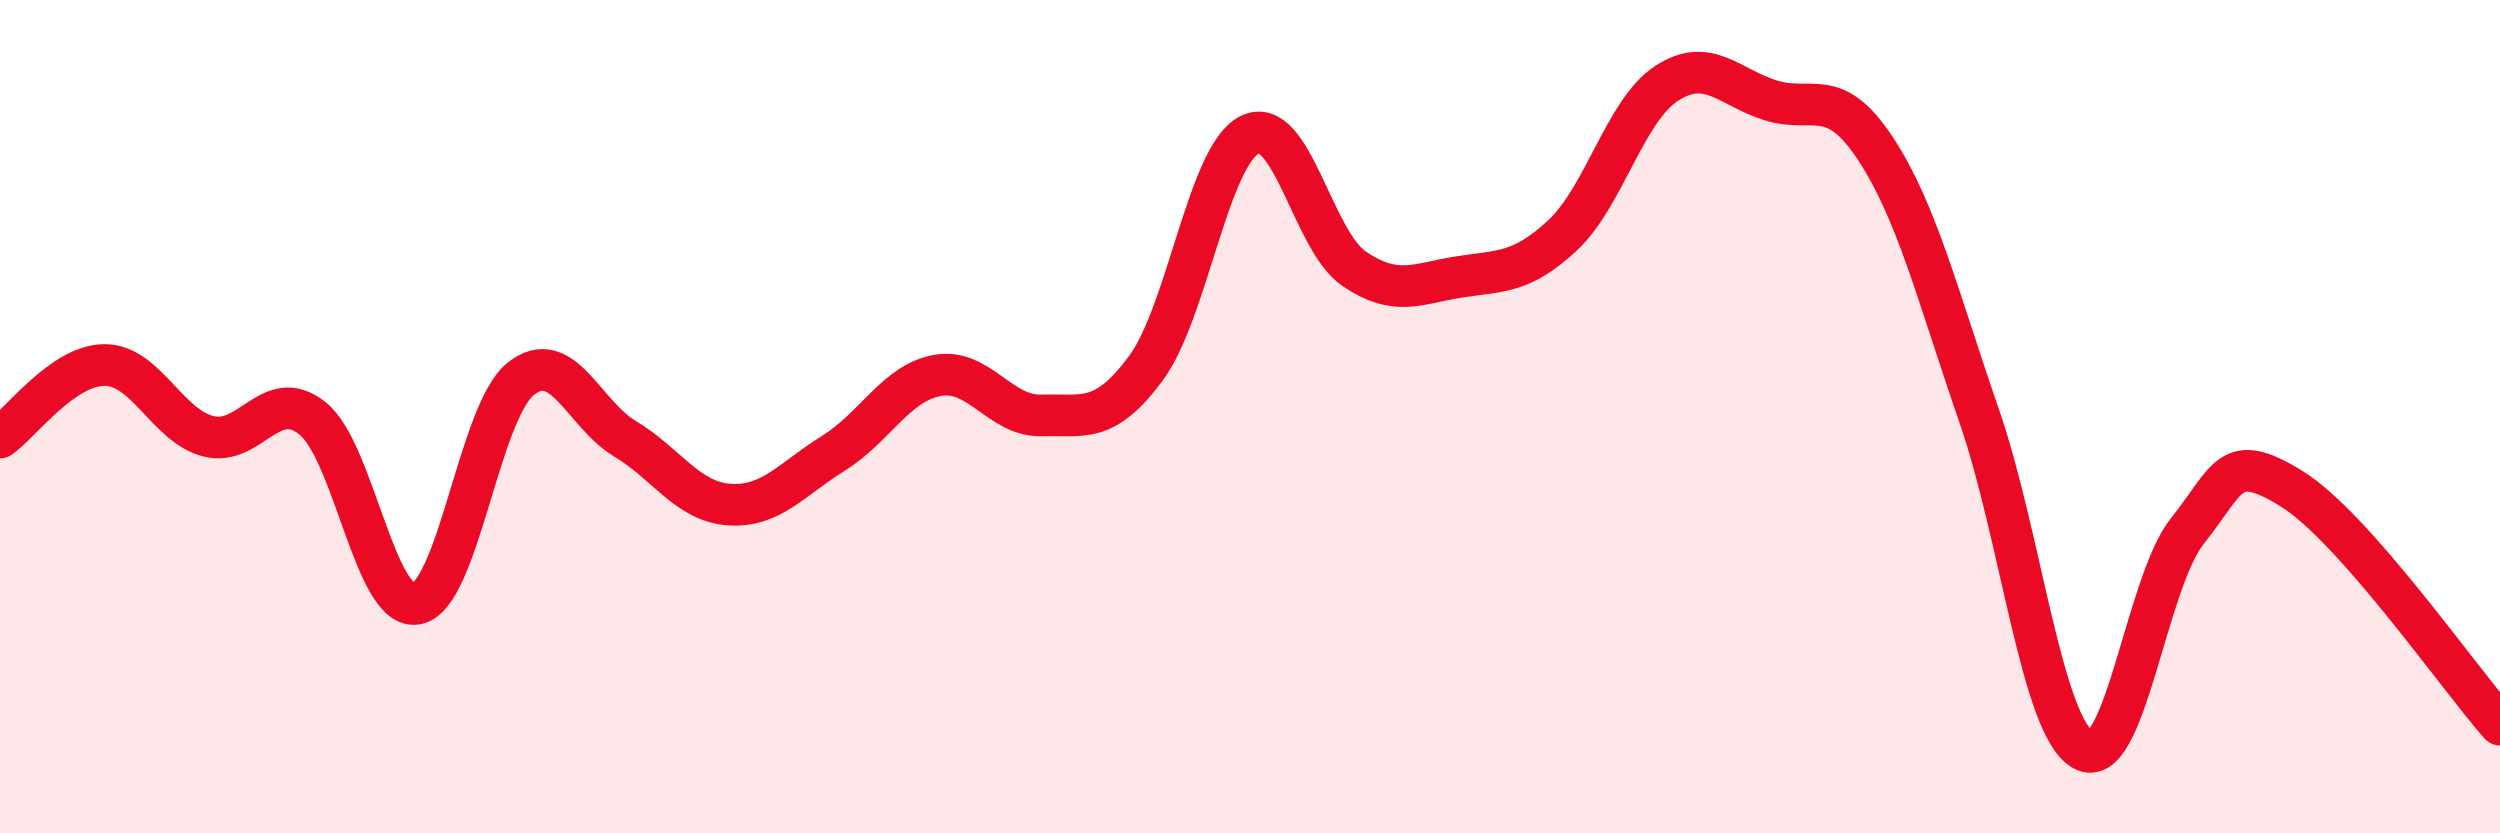
    <svg width="60" height="20" viewBox="0 0 60 20" xmlns="http://www.w3.org/2000/svg">
      <path
        d="M 0,10.5 C 0.5,10.15 1.5,8.77 2.5,8.76 C 3.5,8.75 4,10.21 5,10.47 C 6,10.73 6.5,9.24 7.5,10.04 C 8.5,10.84 9,14.68 10,14.49 C 11,14.3 11.5,9.88 12.5,9.09 C 13.5,8.3 14,9.93 15,10.53 C 16,11.13 16.5,12.04 17.5,12.11 C 18.5,12.18 19,11.5 20,10.88 C 21,10.26 21.5,9.19 22.5,9.01 C 23.5,8.83 24,10 25,9.97 C 26,9.94 26.5,10.19 27.5,8.84 C 28.5,7.49 29,3.71 30,3.23 C 31,2.75 31.5,5.77 32.5,6.45 C 33.5,7.13 34,6.81 35,6.65 C 36,6.49 36.5,6.58 37.5,5.65 C 38.5,4.72 39,2.65 40,2 C 41,1.35 41.5,2.1 42.5,2.41 C 43.5,2.72 44,2.04 45,3.55 C 46,5.06 46.5,7.09 47.5,9.98 C 48.5,12.87 49,17.45 50,18 C 51,18.55 51.5,13.99 52.5,12.74 C 53.5,11.49 53.5,10.8 55,11.73 C 56.5,12.66 59,16.26 60,17.39L60 20L0 20Z"
        fill="#EB0A25"
        opacity="0.1"
        stroke-linecap="round"
        stroke-linejoin="round"
      />
      <path
        d="M 0,10.5 C 0.5,10.15 1.5,8.77 2.5,8.76 C 3.5,8.75 4,10.21 5,10.47 C 6,10.73 6.5,9.24 7.5,10.04 C 8.5,10.84 9,14.68 10,14.49 C 11,14.3 11.5,9.88 12.5,9.09 C 13.5,8.3 14,9.93 15,10.53 C 16,11.13 16.5,12.04 17.5,12.11 C 18.5,12.18 19,11.5 20,10.88 C 21,10.26 21.5,9.19 22.5,9.01 C 23.5,8.83 24,10 25,9.97 C 26,9.94 26.5,10.19 27.5,8.84 C 28.5,7.49 29,3.71 30,3.23 C 31,2.75 31.5,5.77 32.5,6.45 C 33.5,7.13 34,6.81 35,6.65 C 36,6.49 36.5,6.58 37.5,5.65 C 38.5,4.72 39,2.65 40,2 C 41,1.35 41.5,2.1 42.5,2.41 C 43.5,2.72 44,2.04 45,3.55 C 46,5.06 46.5,7.09 47.5,9.98 C 48.5,12.87 49,17.45 50,18 C 51,18.55 51.5,13.99 52.5,12.74 C 53.5,11.49 53.5,10.8 55,11.73 C 56.5,12.66 59,16.26 60,17.39"
        stroke="#EB0A25"
        stroke-width="1"
        fill="none"
        stroke-linecap="round"
        stroke-linejoin="round"
      />
    </svg>
  
